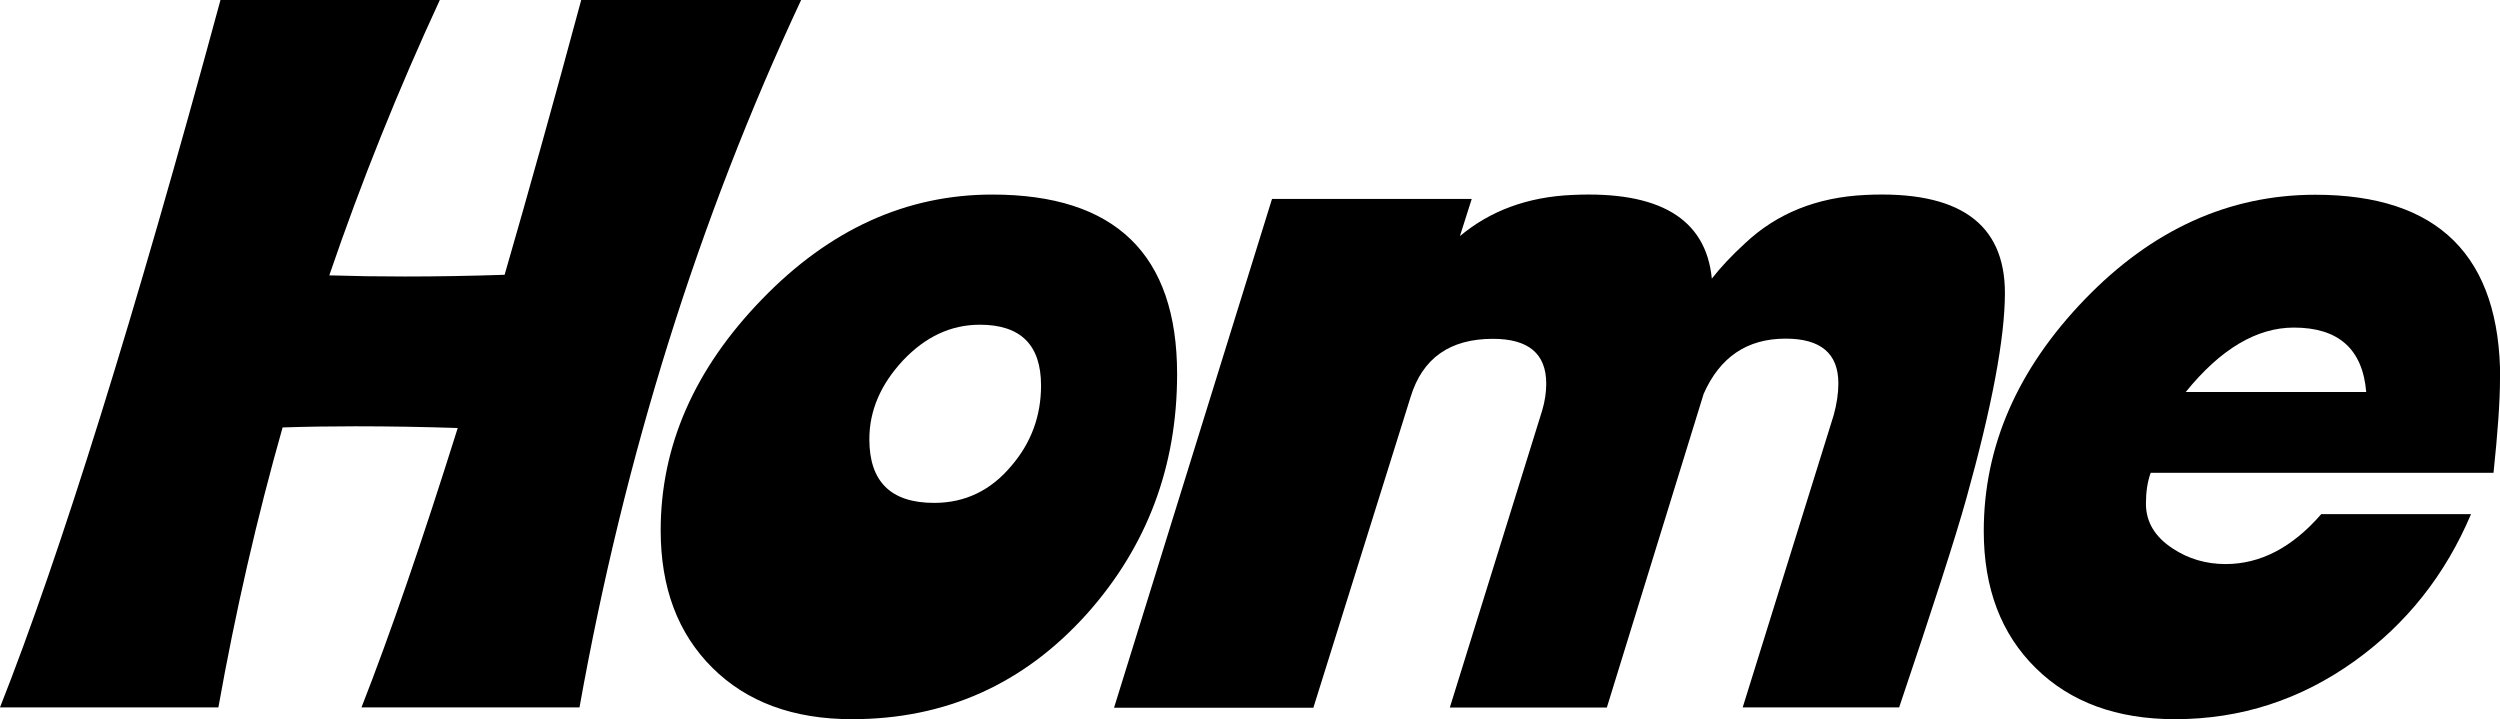 <?xml version="1.0" encoding="UTF-8"?><svg id="a" xmlns="http://www.w3.org/2000/svg" viewBox="0 0 131.19 37.73"><path d="M42.04,0c-5.38,11.5-9.26,23.88-11.63,37.12h-11.44c1.52-3.88,3.2-8.77,5.05-14.66-1.85-.06-3.64-.09-5.36-.09-1.31,0-2.59.02-3.83.06-1.35,4.75-2.47,9.65-3.37,14.69H0C3.18,29.08,7.04,16.7,11.57,0h11.51c-2.18,4.71-4.12,9.53-5.8,14.45,1.27.04,2.59.06,3.96.06,1.68,0,3.43-.03,5.24-.09,1.27-4.39,2.61-9.19,4.02-14.42h11.54Z"/><path d="M61.77,19.63c0,4.86-1.58,9.05-4.74,12.59-3.31,3.68-7.41,5.52-12.32,5.52-3.08,0-5.52-.9-7.33-2.7-1.81-1.8-2.71-4.2-2.71-7.21,0-4.43,1.77-8.47,5.32-12.13,3.54-3.66,7.57-5.49,12.08-5.49,6.46,0,9.7,3.14,9.7,9.42ZM54.63,20.23c0-2.13-1.07-3.19-3.21-3.19-1.52,0-2.86.63-4.04,1.88-1.17,1.26-1.76,2.63-1.76,4.13,0,2.23,1.13,3.34,3.4,3.34,1.62,0,2.97-.65,4.05-1.94,1.04-1.21,1.56-2.62,1.56-4.22Z"/><path d="M105.21,15.36c0,2.38-.68,5.98-2.03,10.82-.56,2.01-1.74,5.66-3.52,10.94h-8.21l4.77-15.32c.17-.61.25-1.17.25-1.68,0-1.57-.92-2.35-2.77-2.35-2.02,0-3.45.97-4.3,2.9l-5.08,16.46h-8.24l4.85-15.6c.14-.47.21-.94.21-1.4,0-1.57-.93-2.35-2.8-2.35-2.26,0-3.7,1.02-4.32,3.06l-5.1,16.3h-10.46l8.29-26.7h10.48l-.62,1.95c1.6-1.34,3.57-2.06,5.89-2.16,4.57-.22,7.02,1.24,7.33,4.39.46-.59,1.04-1.21,1.75-1.86,1.66-1.56,3.76-2.41,6.3-2.53,4.89-.24,7.33,1.47,7.33,5.15Z"/><path d="M131.19,19.87c0,1.2-.12,2.84-.34,4.94h-17.99c-.17.47-.25,1.01-.25,1.62,0,.96.47,1.74,1.4,2.35.83.55,1.76.82,2.78.82,1.83,0,3.5-.87,5.02-2.62h7.86c-1.35,3.19-3.39,5.76-6.11,7.71-2.83,2.03-5.97,3.05-9.42,3.05-3.06,0-5.49-.89-7.31-2.68-1.82-1.79-2.73-4.19-2.73-7.19,0-4.45,1.77-8.5,5.3-12.16,3.53-3.66,7.57-5.49,12.1-5.49,6.46,0,9.7,3.22,9.7,9.66ZM124.17,20.57c-.19-2.26-1.46-3.38-3.8-3.38-1.95,0-3.85,1.13-5.67,3.38h9.48Z"/></svg>